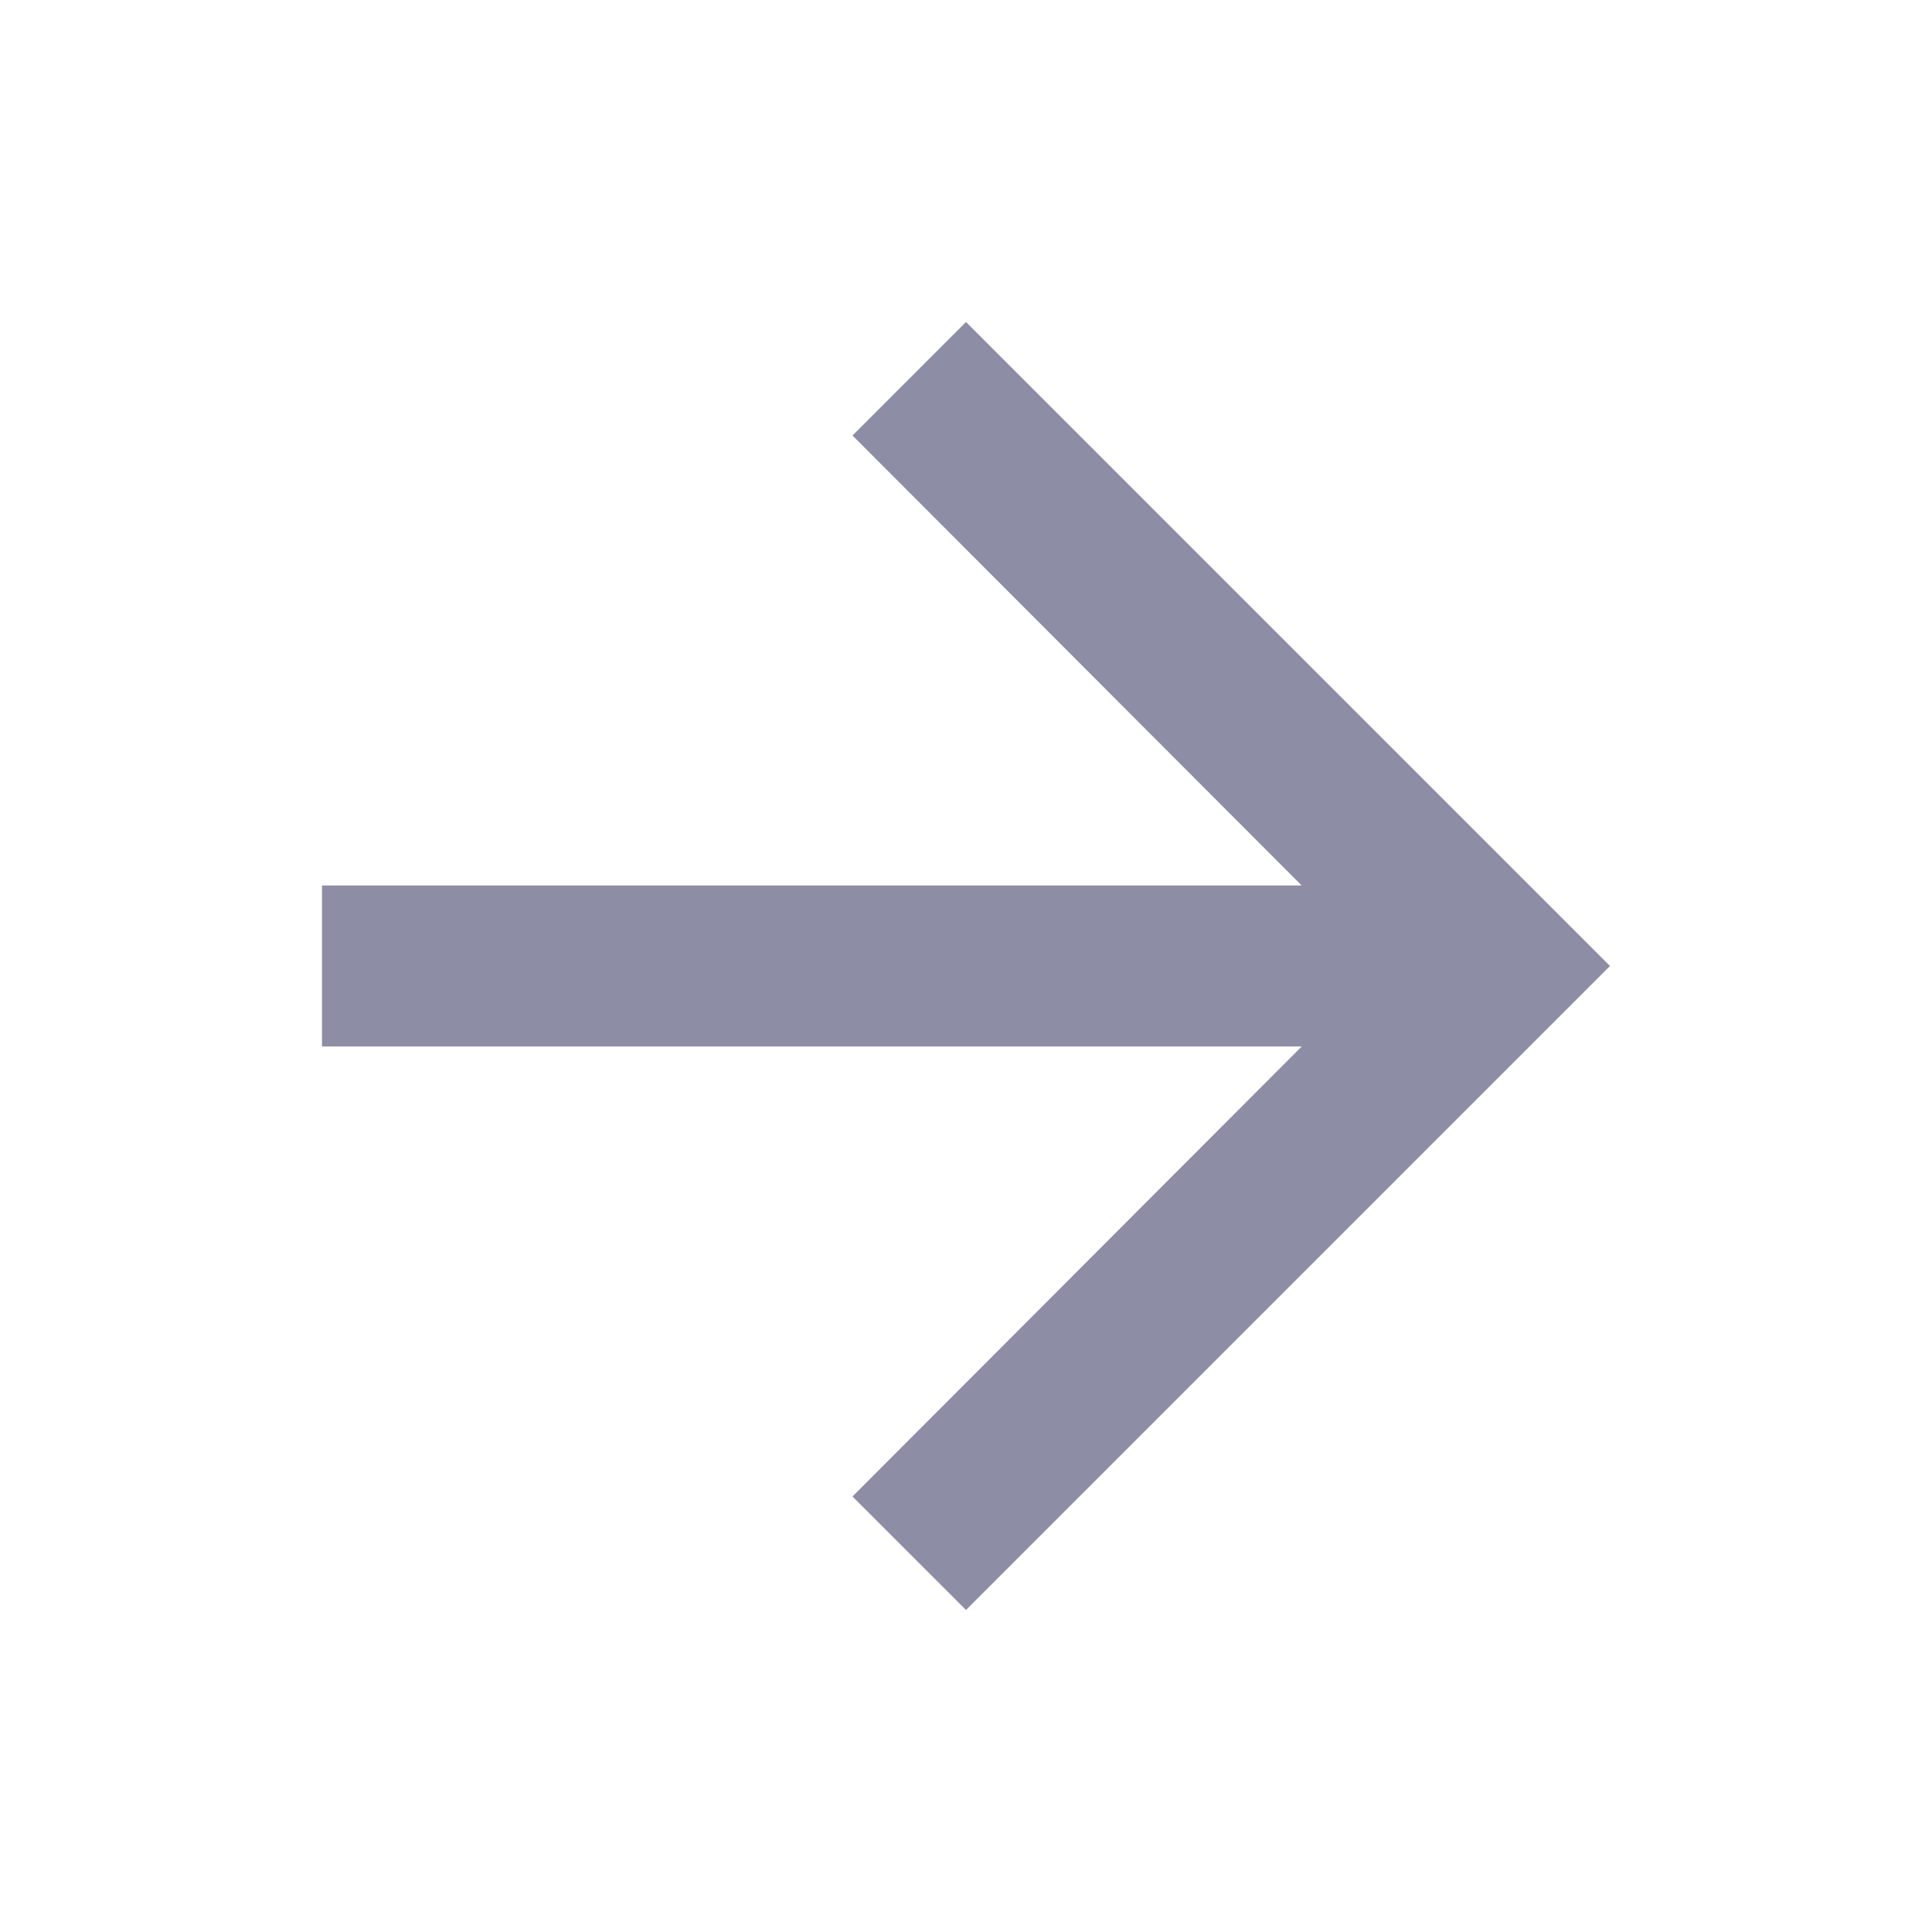 <svg xmlns="http://www.w3.org/2000/svg" width="24" height="24" viewBox="0 0 24 24">
    <defs>
        <clipPath id="clip-path">
            <path d="M0 0H24V24H0z" class="cls-1"/>
        </clipPath>
        <style>
            .cls-1{fill:none}
        </style>
    </defs>
    <g id="Icon_Arrow" clip-path="url(#clip-path)">
        <path id="Space" d="M0 0h24v24H0z" class="cls-1"/>
        <path id="Icon" d="M12 4l-1.41 1.41L16.17 11H4v2h12.17l-5.58 5.59L12 20l8-8z" fill="#8d8da6" />
    </g>
</svg>
